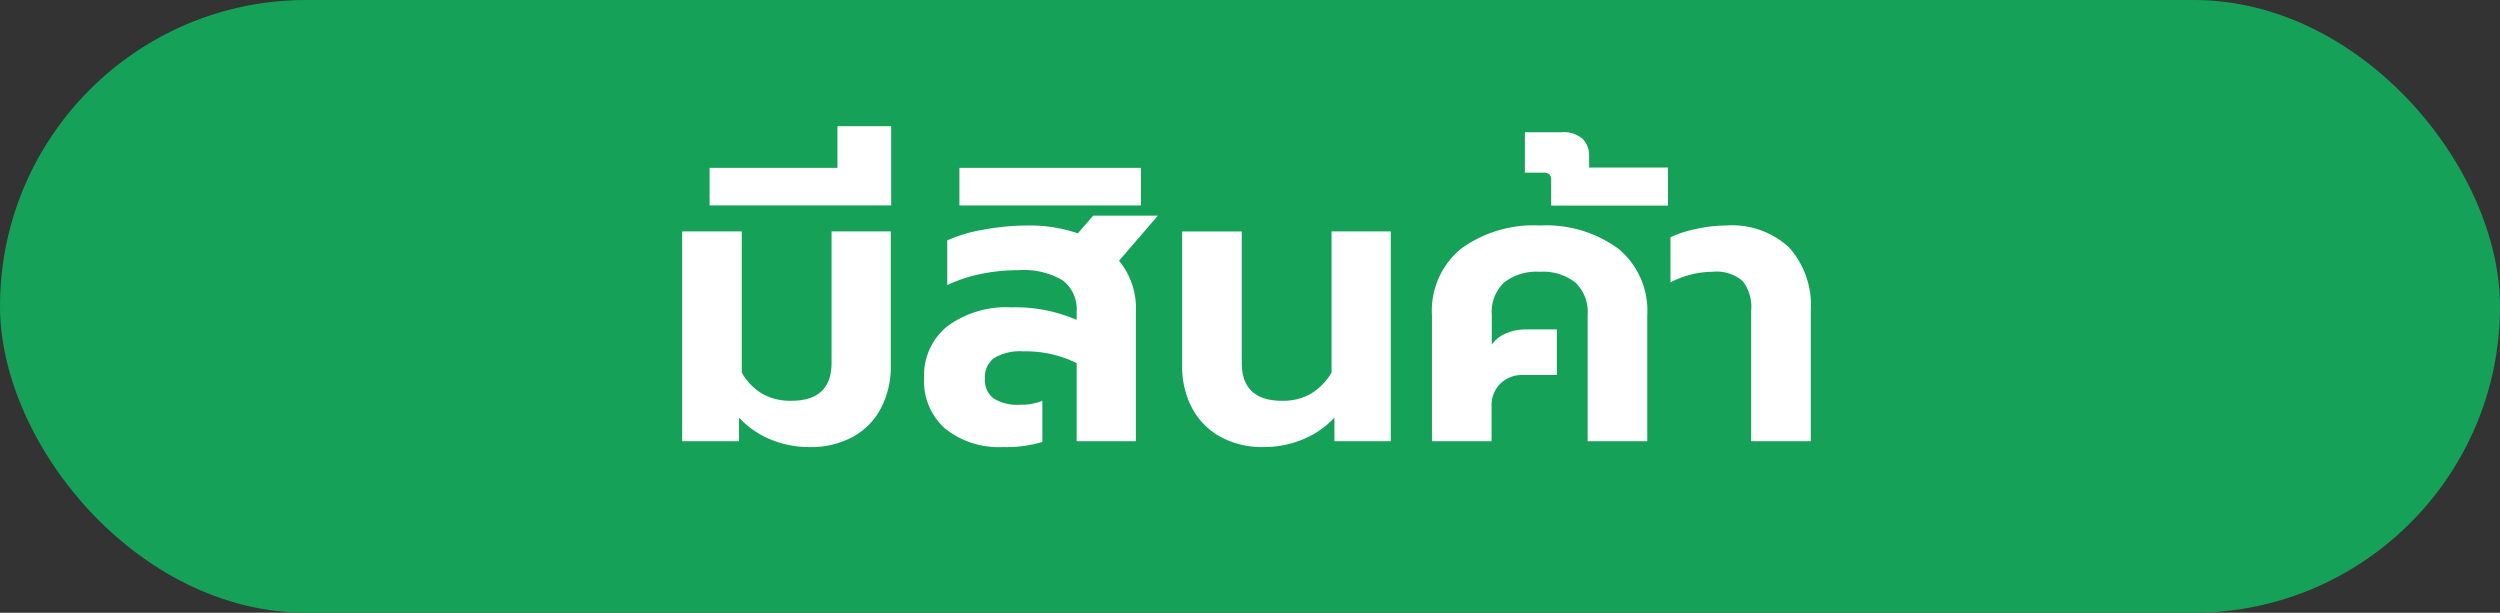 <svg xmlns="http://www.w3.org/2000/svg" width="102" height="25" viewBox="0 0 102 25">
  <rect x="0" y="0" width="102" height="25" fill="#333333" stroke="none"/>
  <g id="Group_5004" data-name="Group 5004" transform="translate(14215 396)">
    <rect id="Rectangle_2143" data-name="Rectangle 2143" width="102" height="25" rx="12.5" transform="translate(-14215 -396)" fill="#16a159"/>
    <path id="Path_3713" data-name="Path 3713" d="M6.016.24a4.1,4.1,0,0,1-1.552-.3,3.69,3.69,0,0,1-1.312-.9V0H.832V-8.56H3.264V-2.8a2.341,2.341,0,0,0,.848.872,2.337,2.337,0,0,0,1.168.28q1.648,0,1.648-1.552V-8.56H9.344v5.5a3.64,3.64,0,0,1-.384,1.68A2.824,2.824,0,0,1,7.824-.192,3.572,3.572,0,0,1,6.016.24ZM1.952-11.152H7.168v-1.7H9.36v3.232H1.952ZM13.92.24A3.516,3.516,0,0,1,11.576-.5a2.572,2.572,0,0,1-.872-2.08,2.566,2.566,0,0,1,.952-2.112,4.054,4.054,0,0,1,2.616-.768,6.275,6.275,0,0,1,2.656.512V-5.28a1.482,1.482,0,0,0-.568-1.28,3.149,3.149,0,0,0-1.832-.416,7.36,7.36,0,0,0-1.536.16,5.846,5.846,0,0,0-1.344.448V-8.192A5.994,5.994,0,0,1,13.1-8.624,10.025,10.025,0,0,1,14.976-8.8a6.1,6.1,0,0,1,2,.32L17.6-9.2h2.64L18.656-7.36A3.016,3.016,0,0,1,19.344-5.3V0H16.928V-3.184a4.675,4.675,0,0,0-2.176-.48,2.059,2.059,0,0,0-1.192.272.976.976,0,0,0-.376.848.936.936,0,0,0,.344.792,1.81,1.81,0,0,0,1.1.264,2.243,2.243,0,0,0,.9-.16V.032A5.153,5.153,0,0,1,13.92.24ZM12.144-11.152h7.408v1.536H12.144ZM24.56.24a3.538,3.538,0,0,1-1.792-.432,2.876,2.876,0,0,1-1.144-1.184,3.579,3.579,0,0,1-.392-1.68v-5.5h2.432V-3.2q0,1.552,1.648,1.552a2.292,2.292,0,0,0,1.16-.28,2.485,2.485,0,0,0,.856-.872V-8.56h2.416V0h-2.3V-.96a3.673,3.673,0,0,1-1.32.9A4.165,4.165,0,0,1,24.56.24Zm6.864-5.376a3.265,3.265,0,0,1,1.192-2.72A5.026,5.026,0,0,1,35.824-8.8a4.992,4.992,0,0,1,3.2.944,3.274,3.274,0,0,1,1.184,2.72V0H37.776V-5.152a1.659,1.659,0,0,0-.5-1.32,2.137,2.137,0,0,0-1.448-.44,2.163,2.163,0,0,0-1.464.44,1.659,1.659,0,0,0-.5,1.32v1.216a1.294,1.294,0,0,1,.568-.456,2.037,2.037,0,0,1,.84-.168h1.248V-2.7H35.136a1.261,1.261,0,0,0-.92.352,1.219,1.219,0,0,0-.36.912V0H31.424Zm4.864-5.5a.344.344,0,0,0-.072-.248.344.344,0,0,0-.248-.072h-.752v-1.648h1.5a1.153,1.153,0,0,1,.856.272.948.948,0,0,1,.264.688v.48h3.216v1.552H36.288Zm8.16,5.312A1.73,1.73,0,0,0,44.1-6.536a1.644,1.644,0,0,0-1.232-.376,3.8,3.8,0,0,0-1.712.432V-8.32a4.586,4.586,0,0,1,1.032-.336A5.784,5.784,0,0,1,43.44-8.8,3.431,3.431,0,0,1,46-7.9a3.548,3.548,0,0,1,.88,2.592V0H44.448Z" transform="translate(-14188 -378)" fill="#fff"/>
  </g>
</svg>
